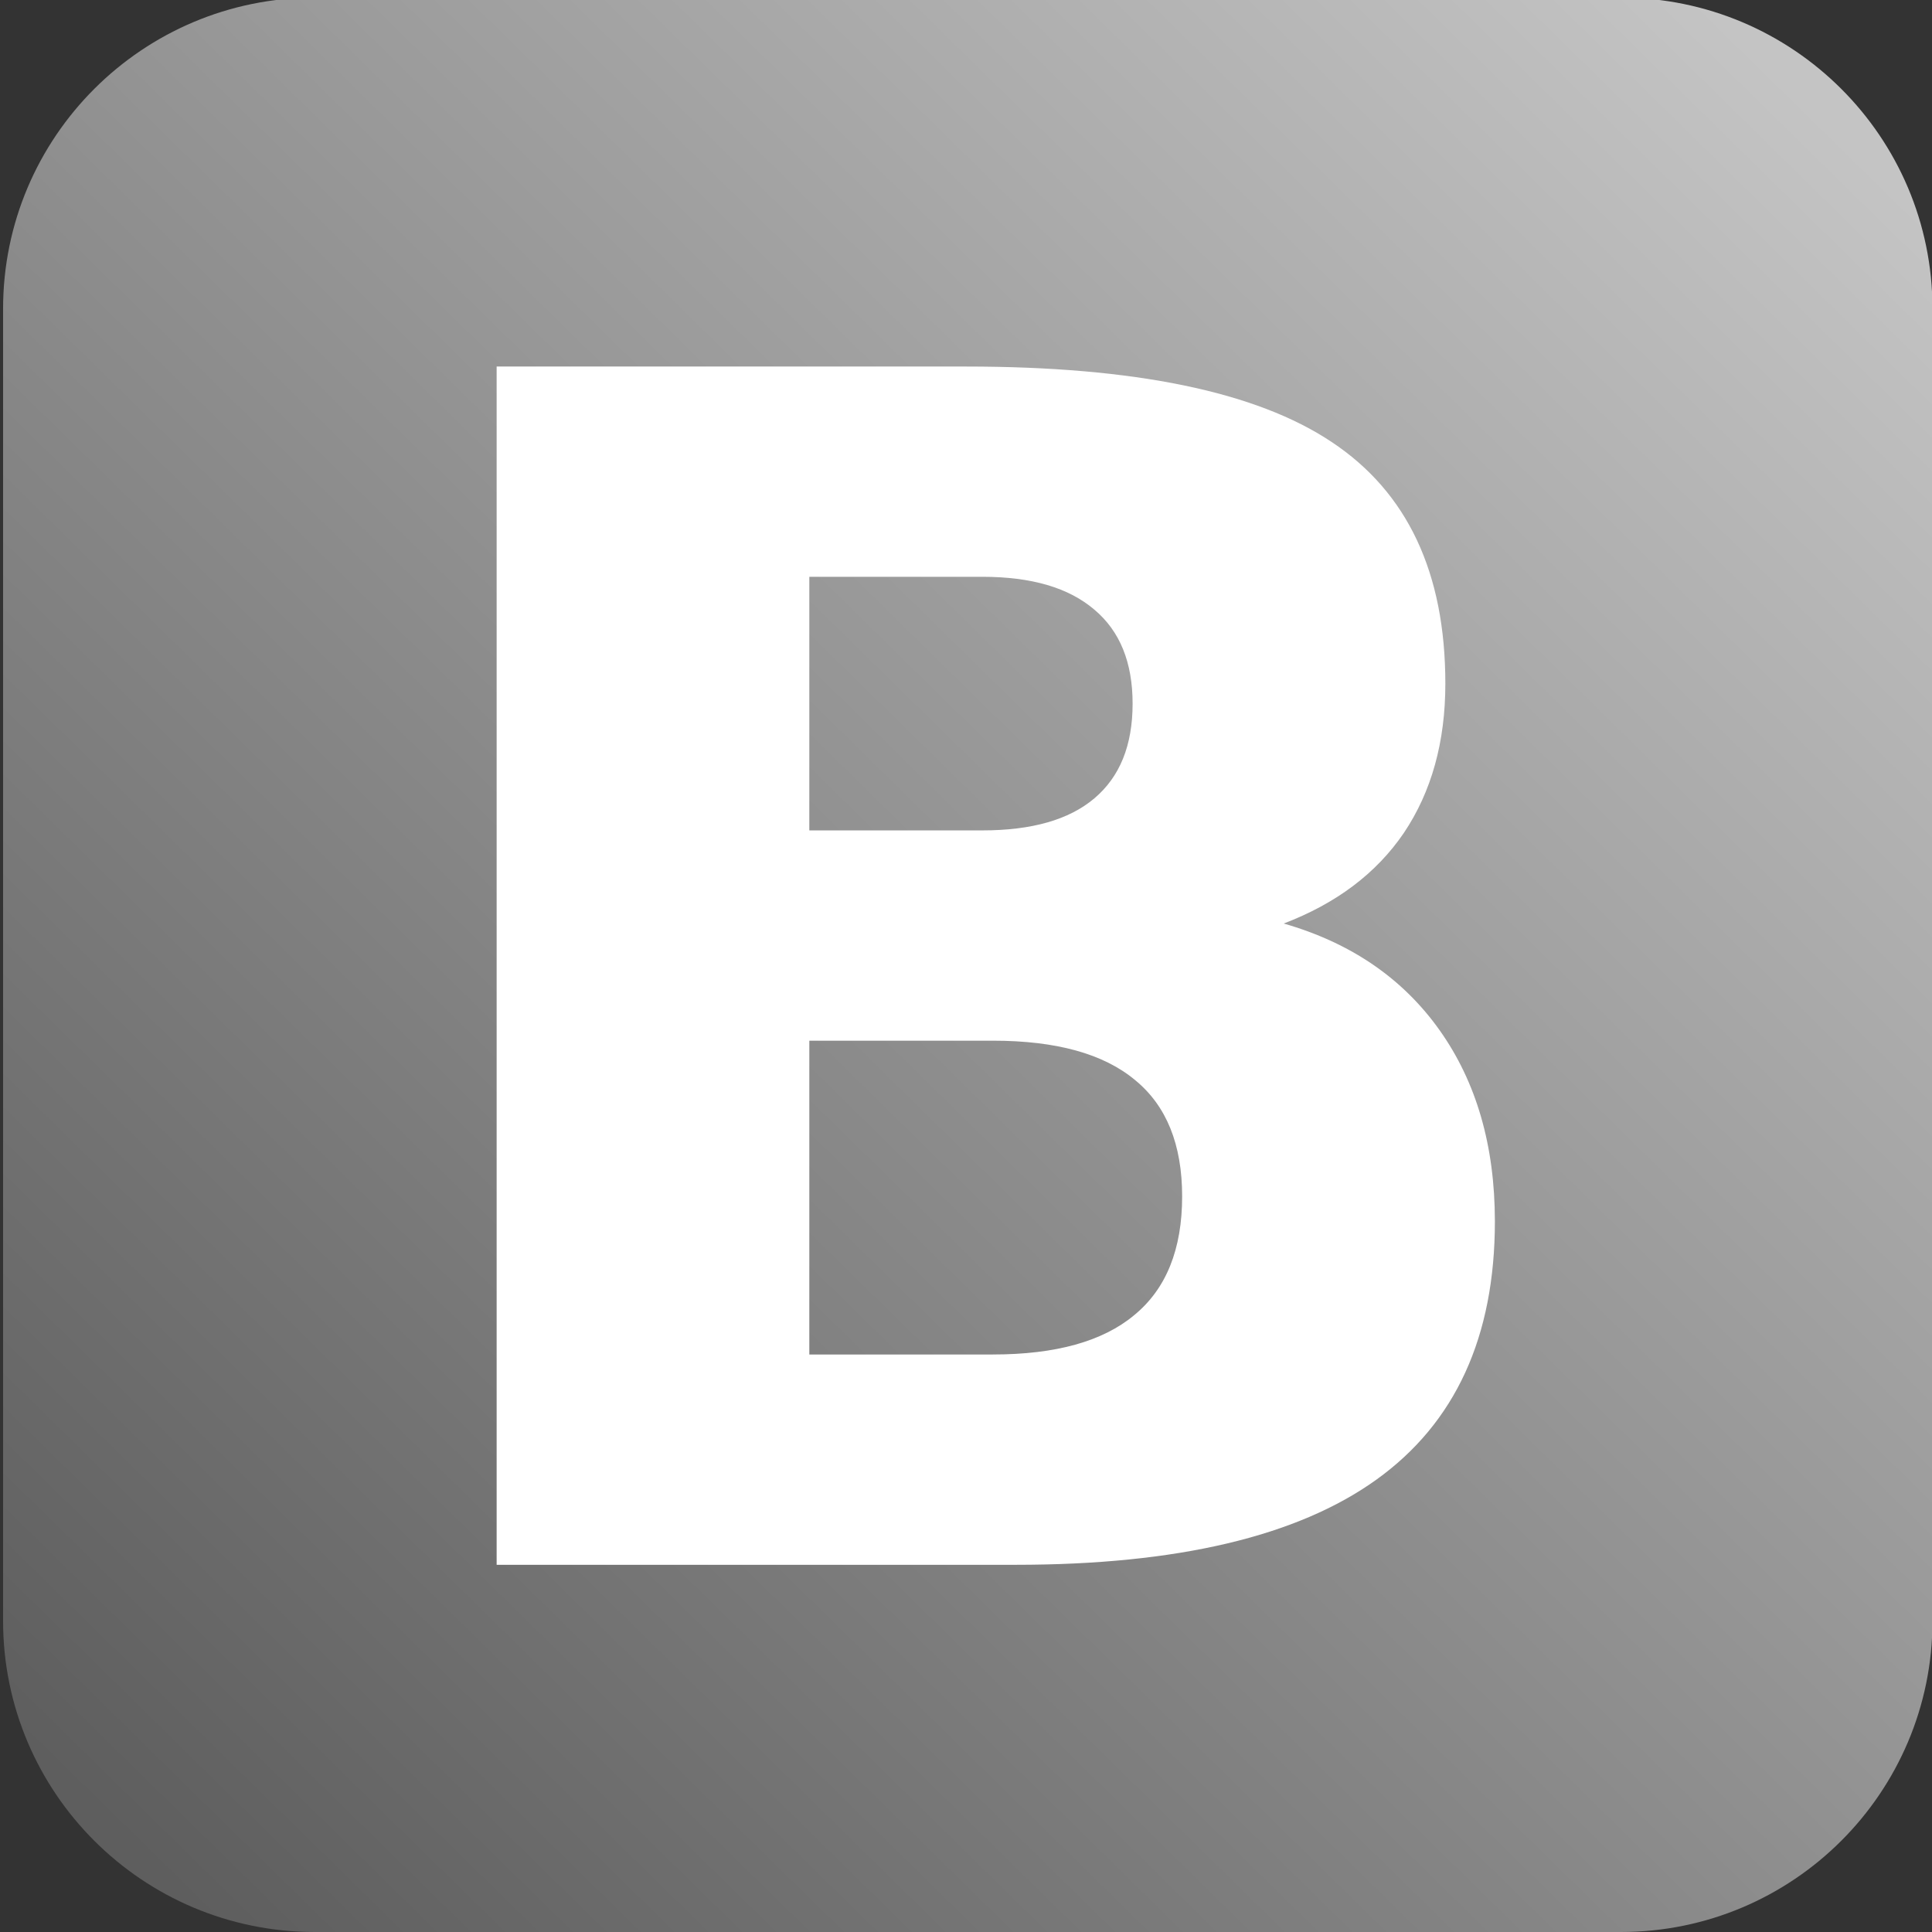 <svg width="64" height="64" viewBox="0 0 64 64" fill="none" xmlns="http://www.w3.org/2000/svg">
<rect x="0" y="0" width="64" height="64" fill="#333333" stroke="none"/>
<g clip-path="url(#clip0)">
<path d="M53.691 -0.078H10.427C4.724 -0.078 0.102 4.538 0.102 10.231V53.691C0.102 59.385 4.724 64 10.427 64H53.691C59.394 64 64.016 59.385 64.016 53.691V10.231C64.016 4.538 59.394 -0.078 53.691 -0.078Z" fill="url(#paint0_linear)"/>
<path d="M32.541 27.508C34.174 27.508 35.411 27.159 36.254 26.445C37.098 25.73 37.519 24.69 37.519 23.308C37.519 21.943 37.098 20.906 36.254 20.197C35.406 19.47 34.173 19.107 32.541 19.107H26.81V27.508H32.541V27.508ZM32.891 44.869C34.971 44.869 36.532 44.435 37.572 43.566C38.631 42.698 39.16 41.386 39.16 39.632C39.16 37.912 38.64 36.627 37.599 35.777C36.559 34.909 34.99 34.474 32.891 34.474H26.81V44.87H32.891L32.891 44.869ZM42.524 30.593C44.748 31.231 46.47 32.41 47.69 34.129C48.909 35.848 49.519 37.957 49.52 40.457C49.52 44.285 48.21 47.139 45.591 49.018C42.973 50.896 38.991 51.836 33.645 51.836H16.452V12.142H32.005C37.583 12.142 41.619 12.975 44.112 14.641C46.623 16.307 47.879 18.975 47.879 22.644C47.879 24.576 47.422 26.224 46.507 27.588C45.592 28.935 44.26 29.931 42.525 30.593" fill="white"/>
</g>
<defs>
<linearGradient id="paint0_linear" x1="3.789" y1="60.677" x2="59.992" y2="3.401" gradientUnits="userSpaceOnUse">
<stop stop-color="#5E5E5E"/>
<stop offset="1" stop-color="#C4C4C4"/>
</linearGradient>
<clipPath id="clip0">
<rect width="64" height="64" fill="white"/>
</clipPath>
</defs>
</svg>
